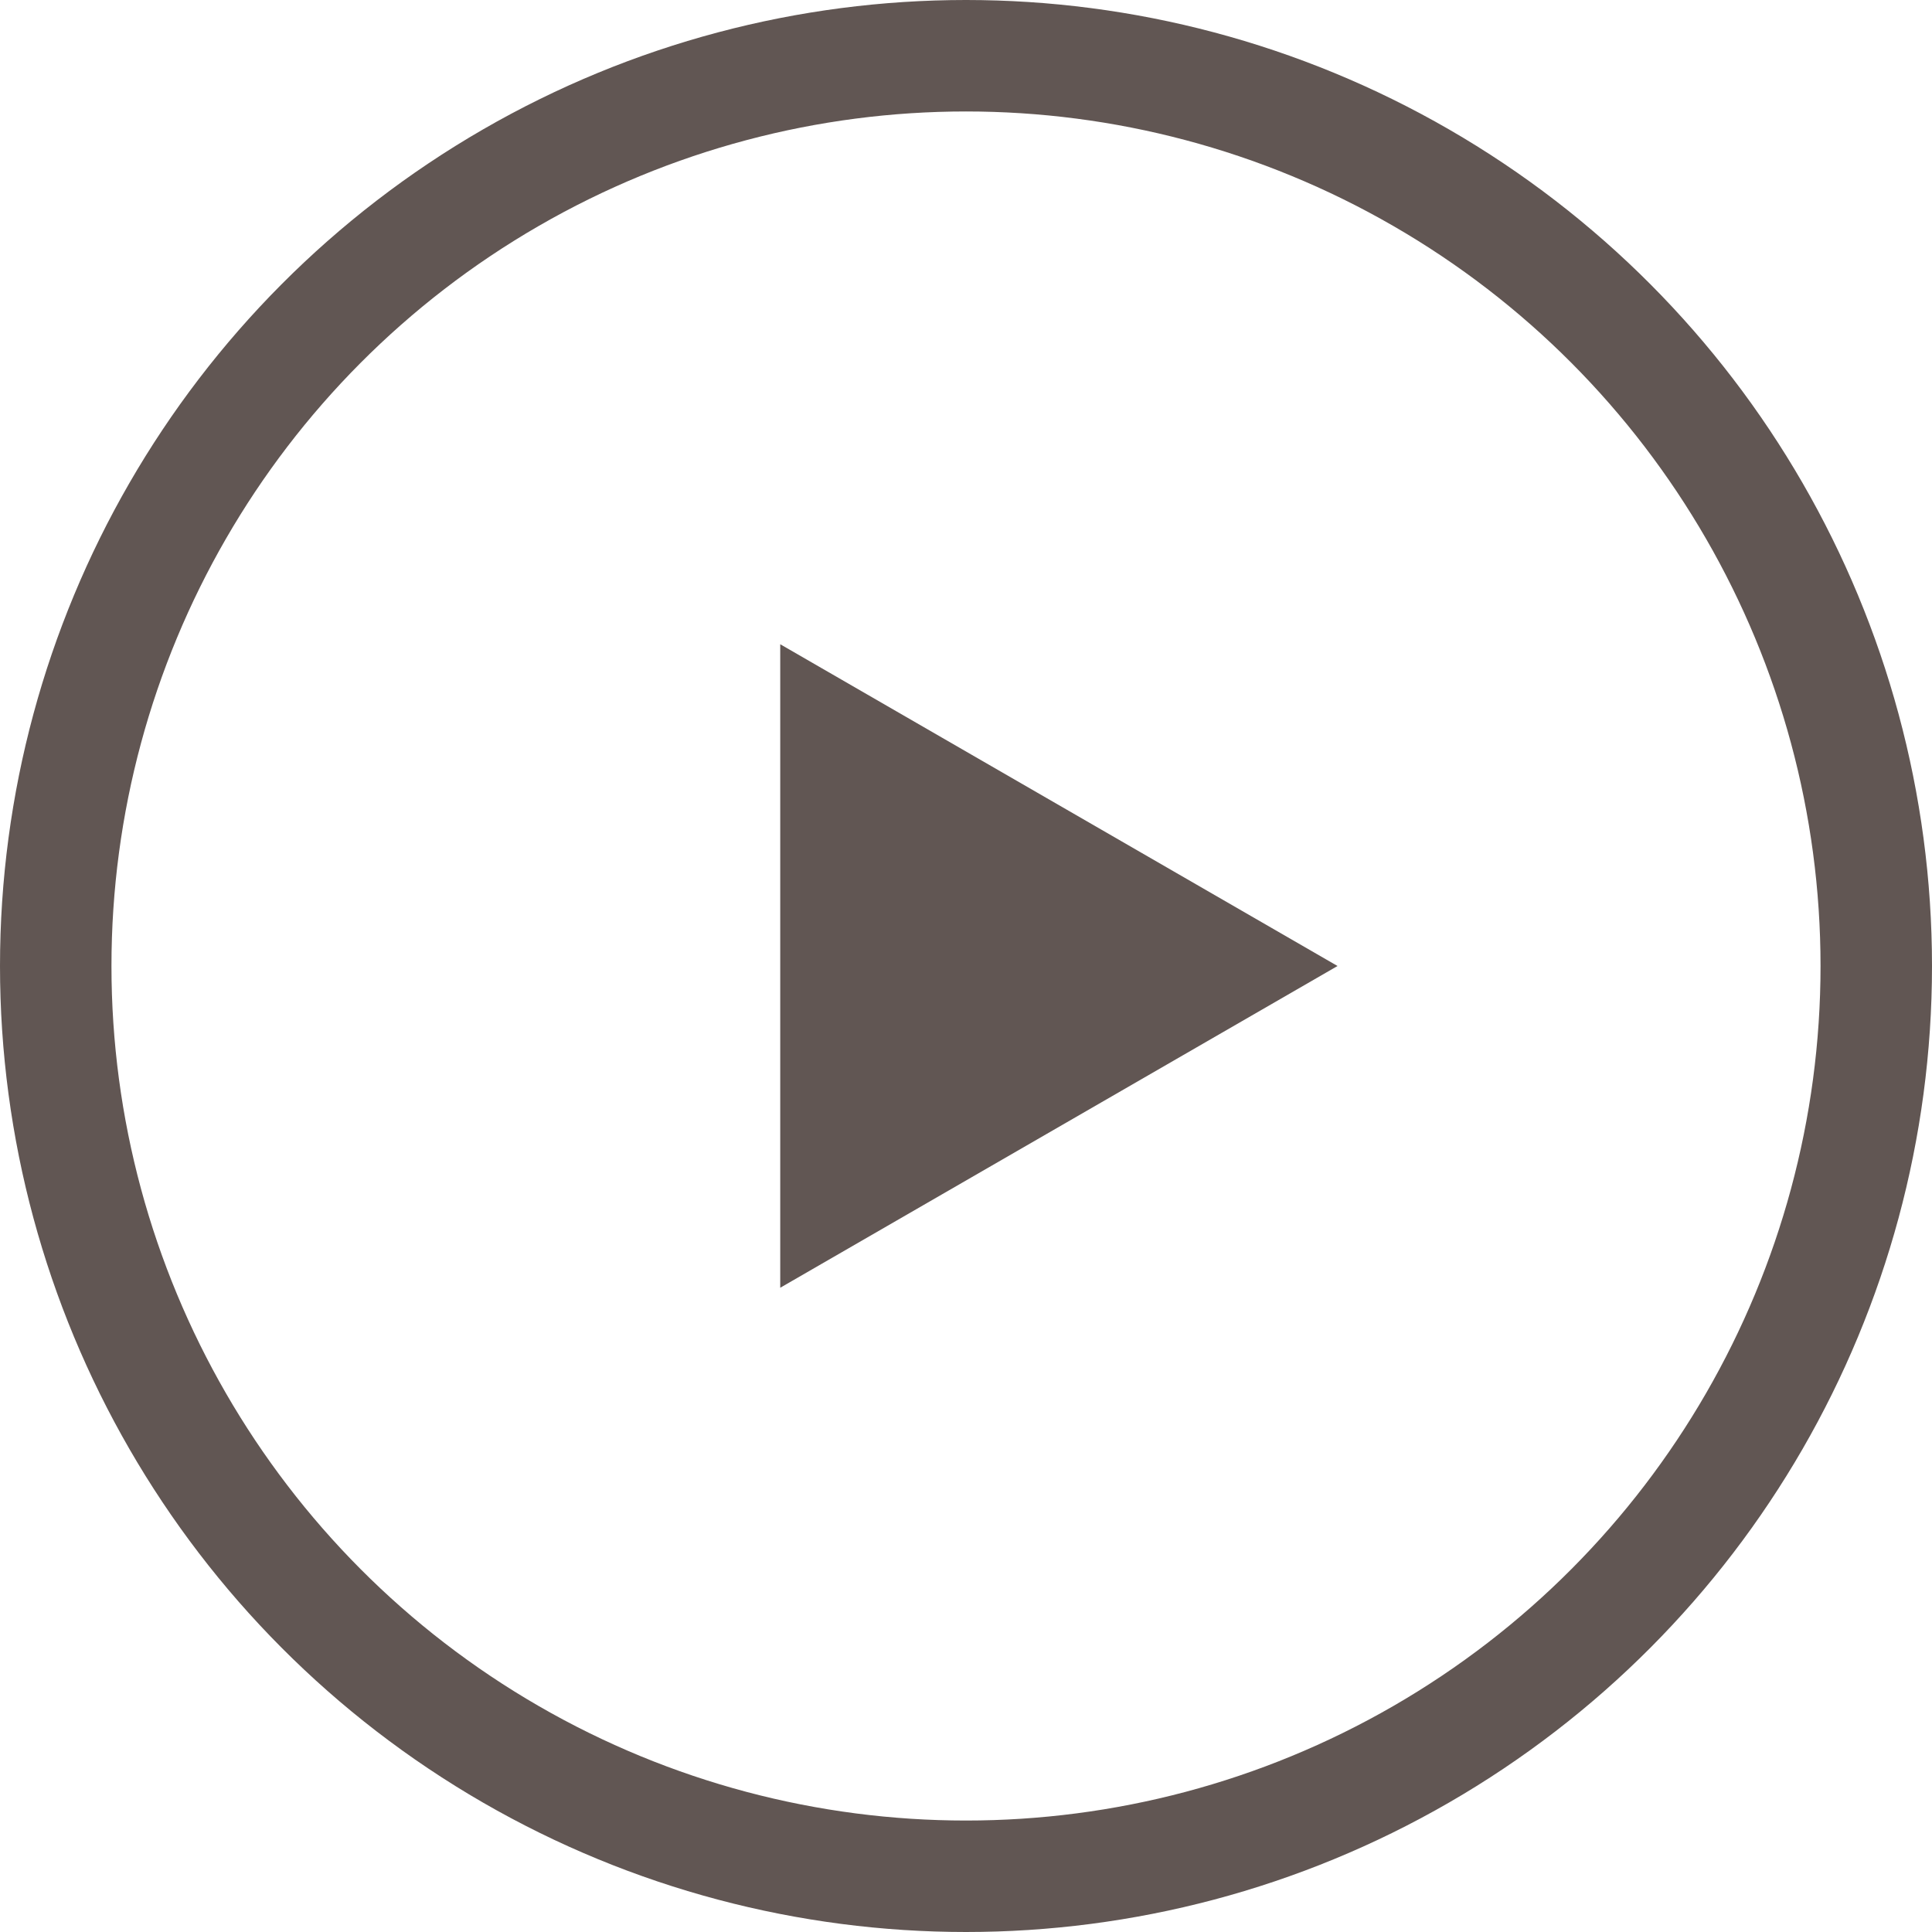 <svg width="26" height="26" viewBox="0 0 26 26" fill="none" xmlns="http://www.w3.org/2000/svg">
<circle cx="13" cy="13" r="12.25" stroke="#615653" stroke-width="1.5"/>
<path d="M18 13L10.5 17.33L10.5 8.67L18 13Z" fill="#615653"/>
</svg>
